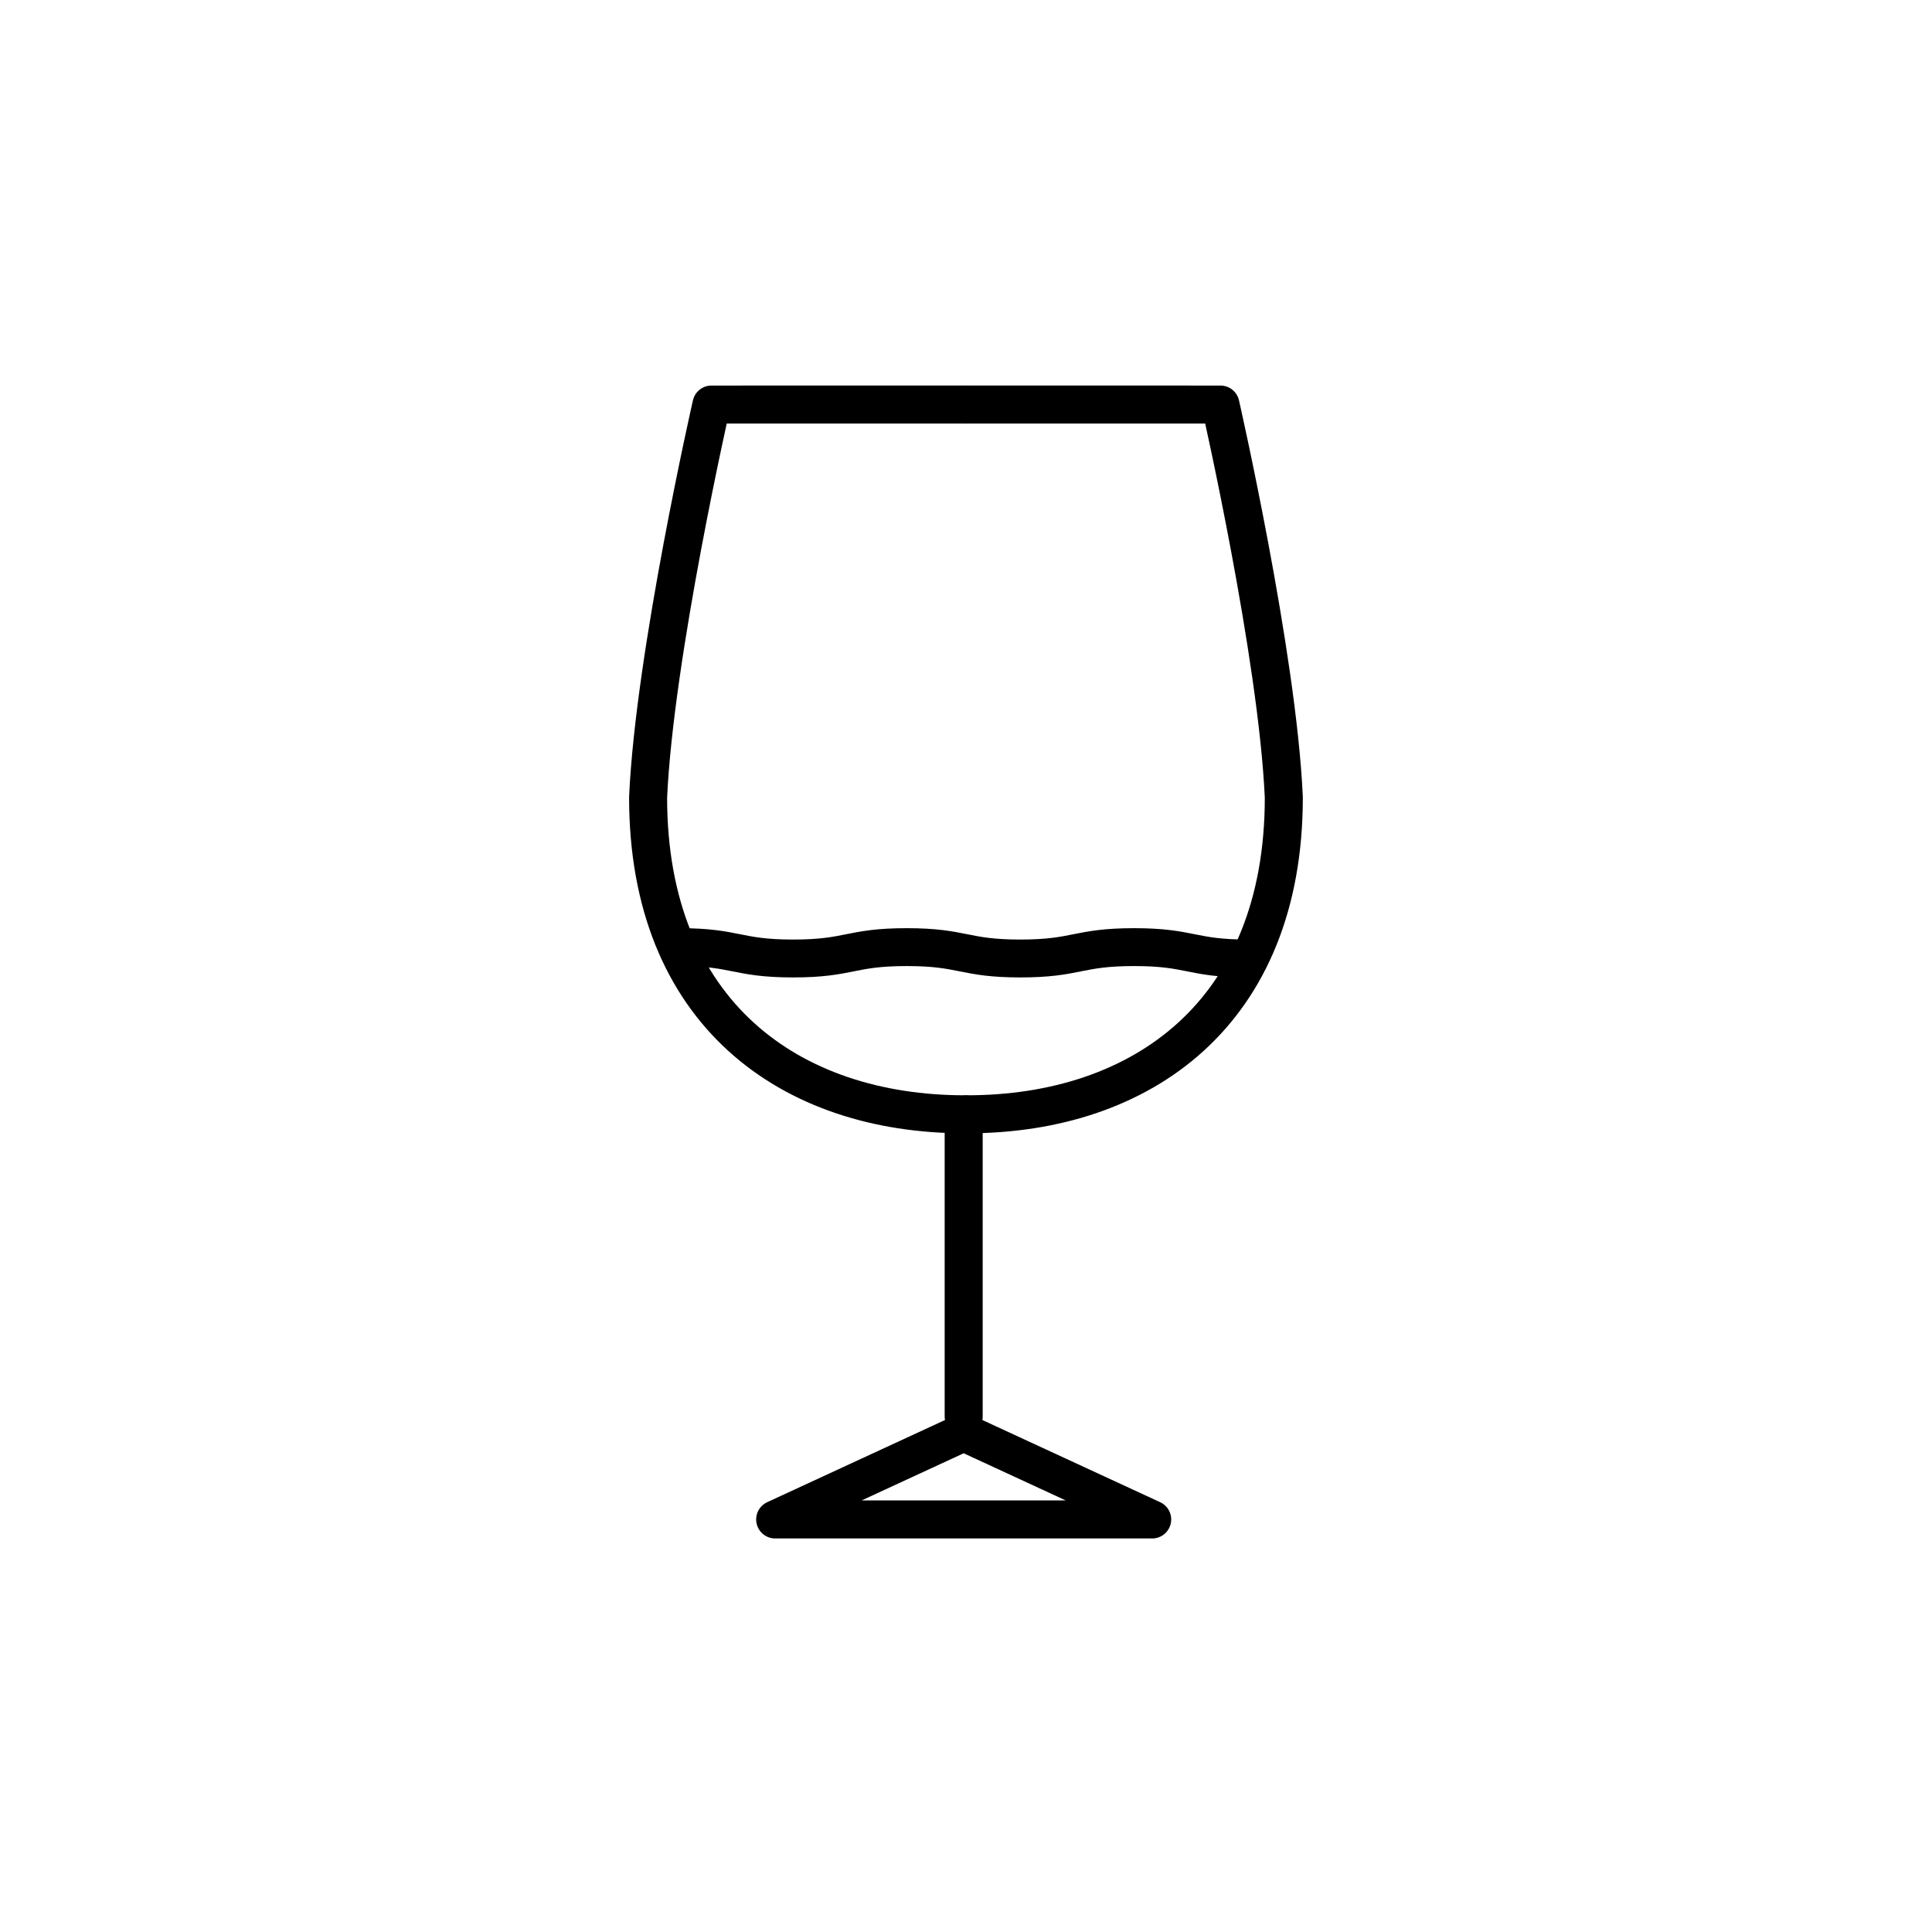<?xml version="1.0" encoding="UTF-8"?>
<!-- Uploaded to: ICON Repo, www.svgrepo.com, Generator: ICON Repo Mixer Tools -->
<svg width="800px" height="800px" version="1.1" viewBox="144 144 512 512" xmlns="http://www.w3.org/2000/svg">
 <g fill="none" stroke="#000000" stroke-linecap="round" stroke-linejoin="round" stroke-miterlimit="10">
  <path transform="matrix(5.038 0 0 5.038 148.09 148.09)" d="m49.88 58.032v15.666" stroke-width="2"/>
  <path transform="matrix(5.038 0 0 5.038 148.09 148.09)" d="m49.88 74.532-9.916 4.583h19.832z" stroke-width="2"/>
  <path transform="matrix(5.038 0 0 5.038 148.09 148.09)" d="m49.947 57.803c-9.205 0-16.667-5.333-16.667-16.667 0.333-7.5 3.333-20.667 3.333-20.667l13.387-7.76e-4" stroke-width="2"/>
  <path transform="matrix(5.038 0 0 5.038 148.09 148.09)" d="m50.053 57.803c9.205 0 16.667-5.333 16.667-16.667-0.333-7.5-3.333-20.667-3.333-20.667l-13.386-7.76e-4" stroke-width="2"/>
  <path transform="matrix(5.038 0 0 5.038 148.09 148.09)" d="m34.933 49.009c2.988 0 2.988 0.598 5.977 0.598 2.987 0 2.987-0.598 5.973-0.598 2.989 0 2.989 0.598 5.978 0.598 2.991 0 2.991-0.598 5.983-0.598s2.991 0.598 5.983 0.598" stroke-width="1.993"/>
 </g>
</svg>